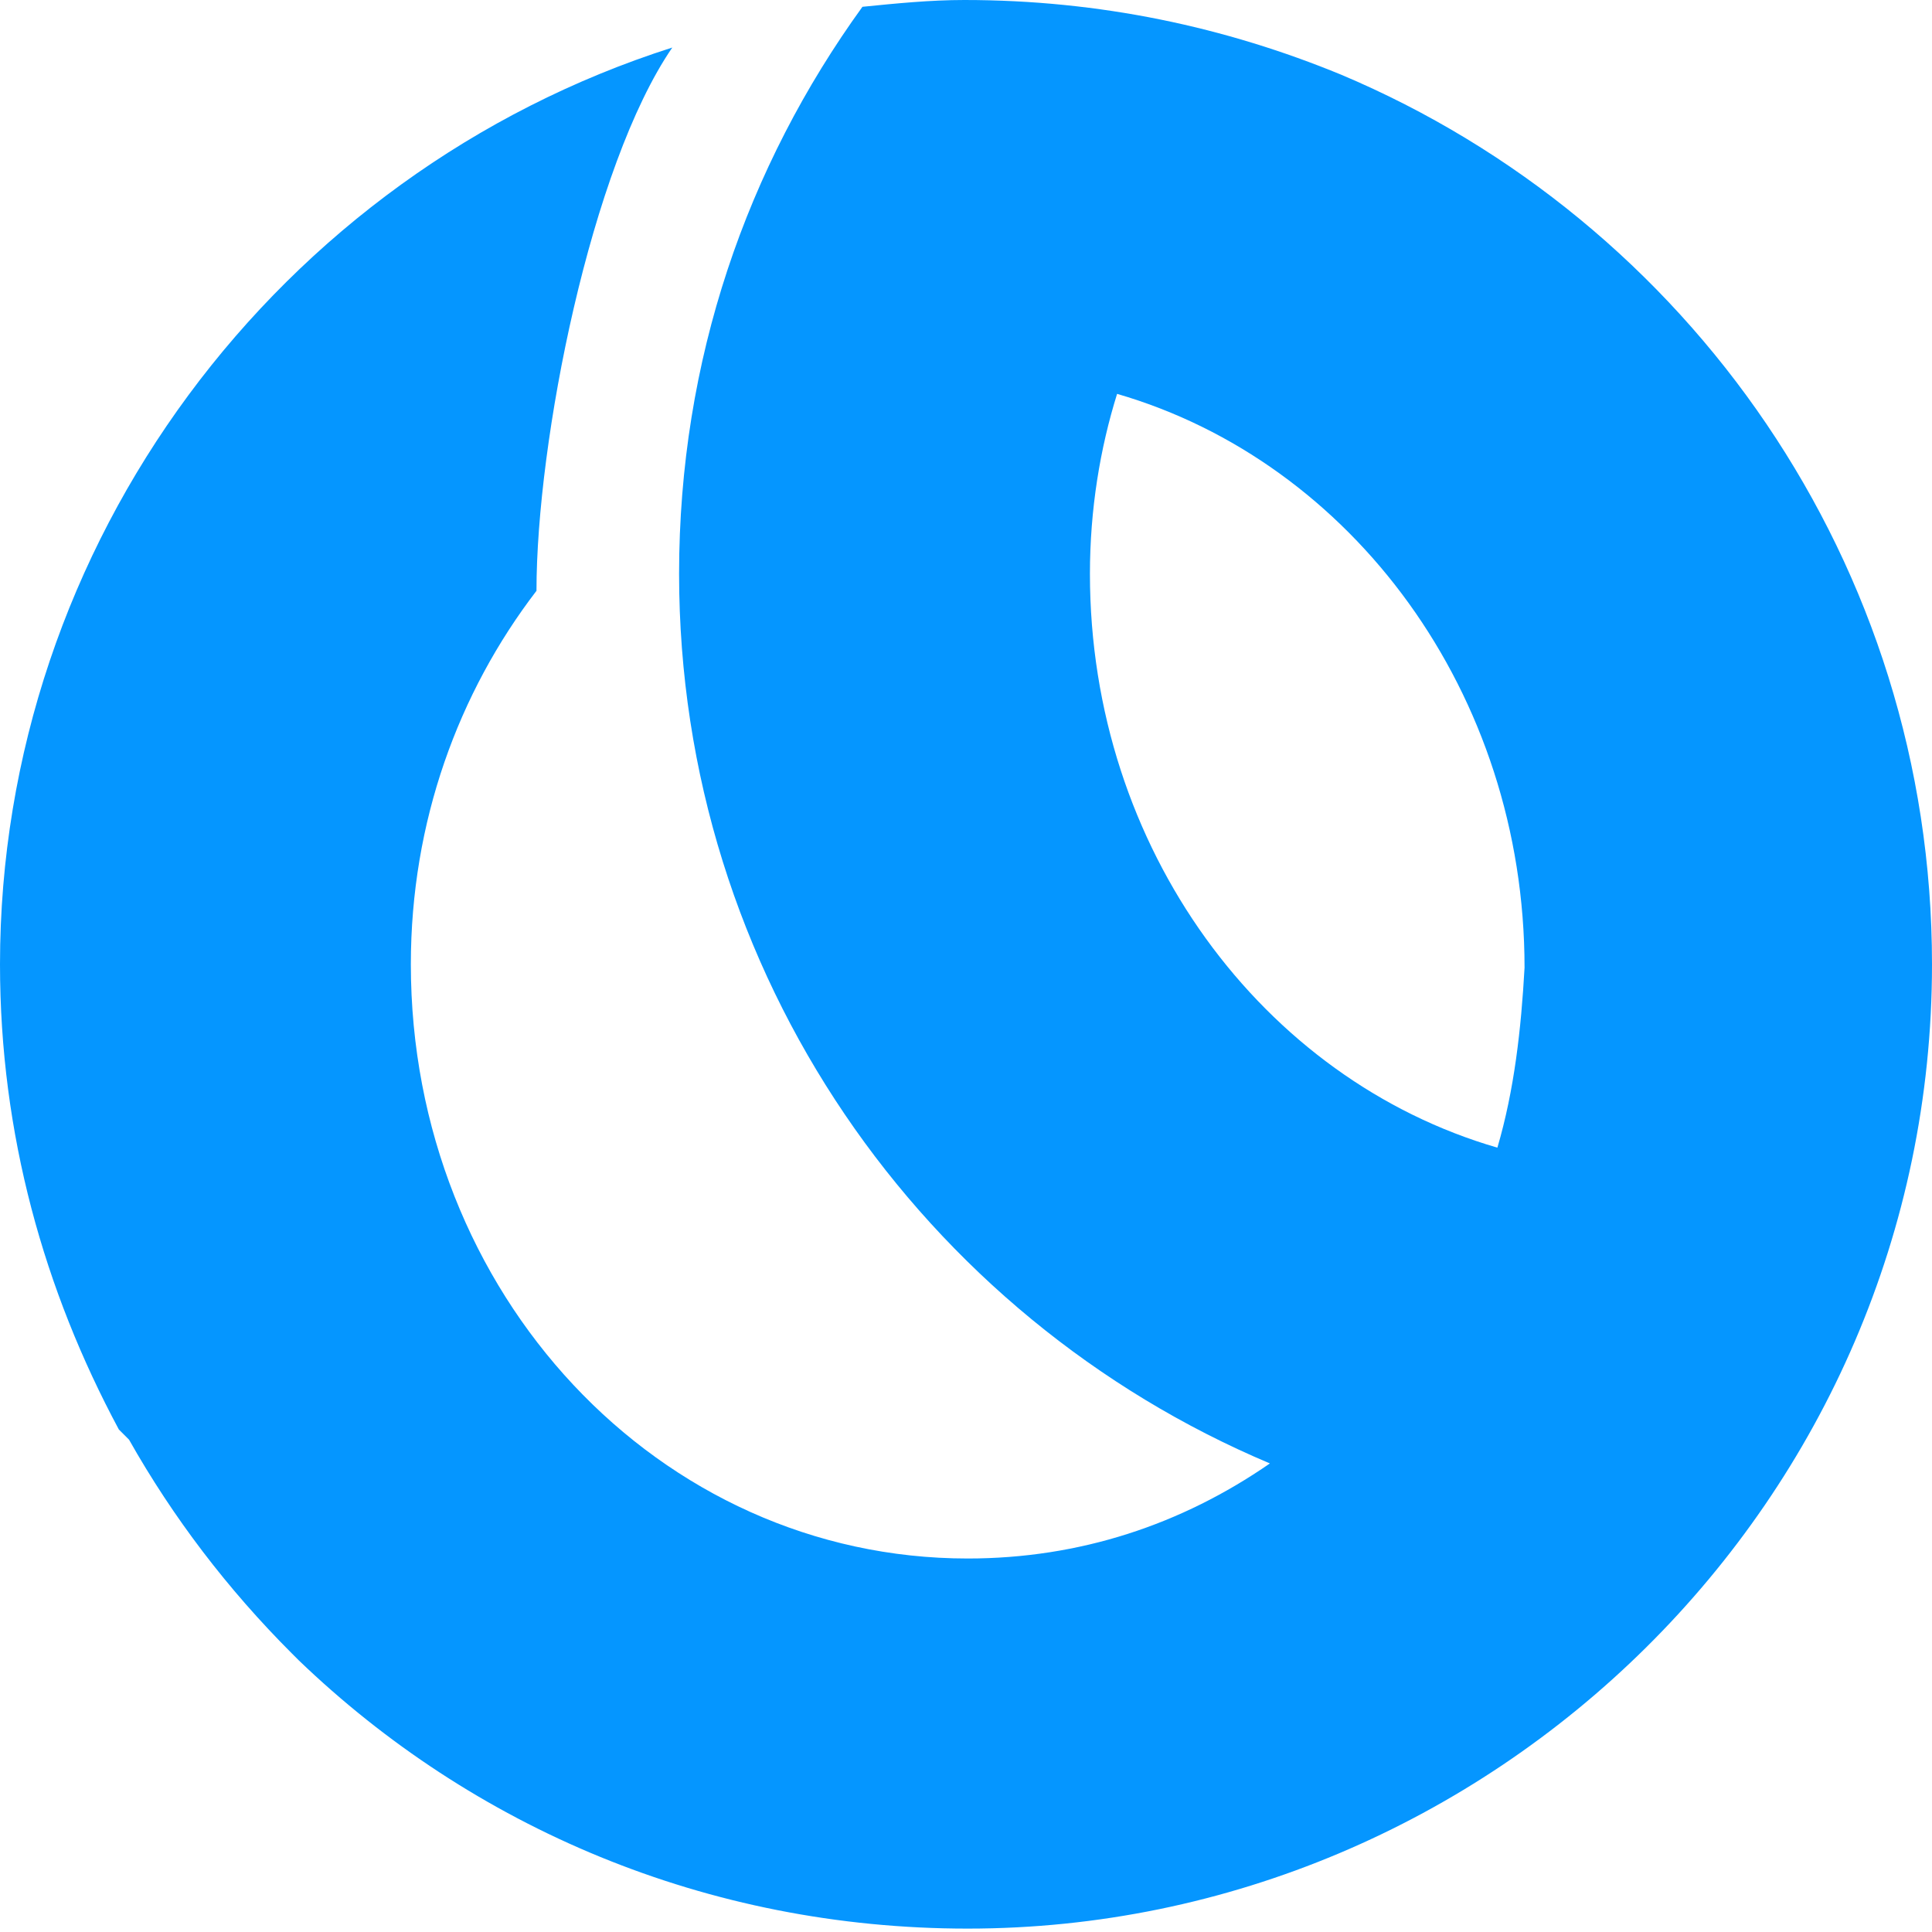 <svg version="1.1" id="Layer_1" xmlns="http://www.w3.org/2000/svg" xmlns:xlink="http://www.w3.org/1999/xlink" x="0px" y="0px" viewBox="0 0 56.9 56.9" style="enable-background:new 0 0 56.9 56.9;" xml:space="preserve">
 <style type="text/css">
  .st0{fill:#0596FF;}
 </style>
 <path class="st0" d="M44.1,33.8c-6.9-2-12-8.8-12-16.9c0-1.9,0.3-3.7,0.8-5.3c6.9,2,12,8.8,12,16.9C44.8,30.3,44.6,32.1,44.1,33.8
	 M56.9,28.4c0-11.8-7.2-21.9-17.4-26.2l0,0C36.1,0.8,32.4,0,28.4,0c-1,0-2,0.1-3,0.2C22,4.9,20,10.6,20,16.9
	c0,11.8,7.2,21.9,17.4,26.2c-2.6,1.8-5.6,2.8-8.9,2.8c-9.1,0-16.4-7.8-16.4-17.5c0-4.2,1.4-8,3.7-11c0-4.4,1.6-12.5,4-16
	C8.2,5.1,0,16,0,28.4c0,5,1.3,9.6,3.5,13.7l0.3,0.3c1.3,2.3,2.9,4.4,4.8,6.3l0.2,0.2c5.1,4.9,12,7.9,19.7,7.9l0,0l0,0
	C43.9,56.8,56.9,44.2,56.9,28.4">
 </path>
</svg>